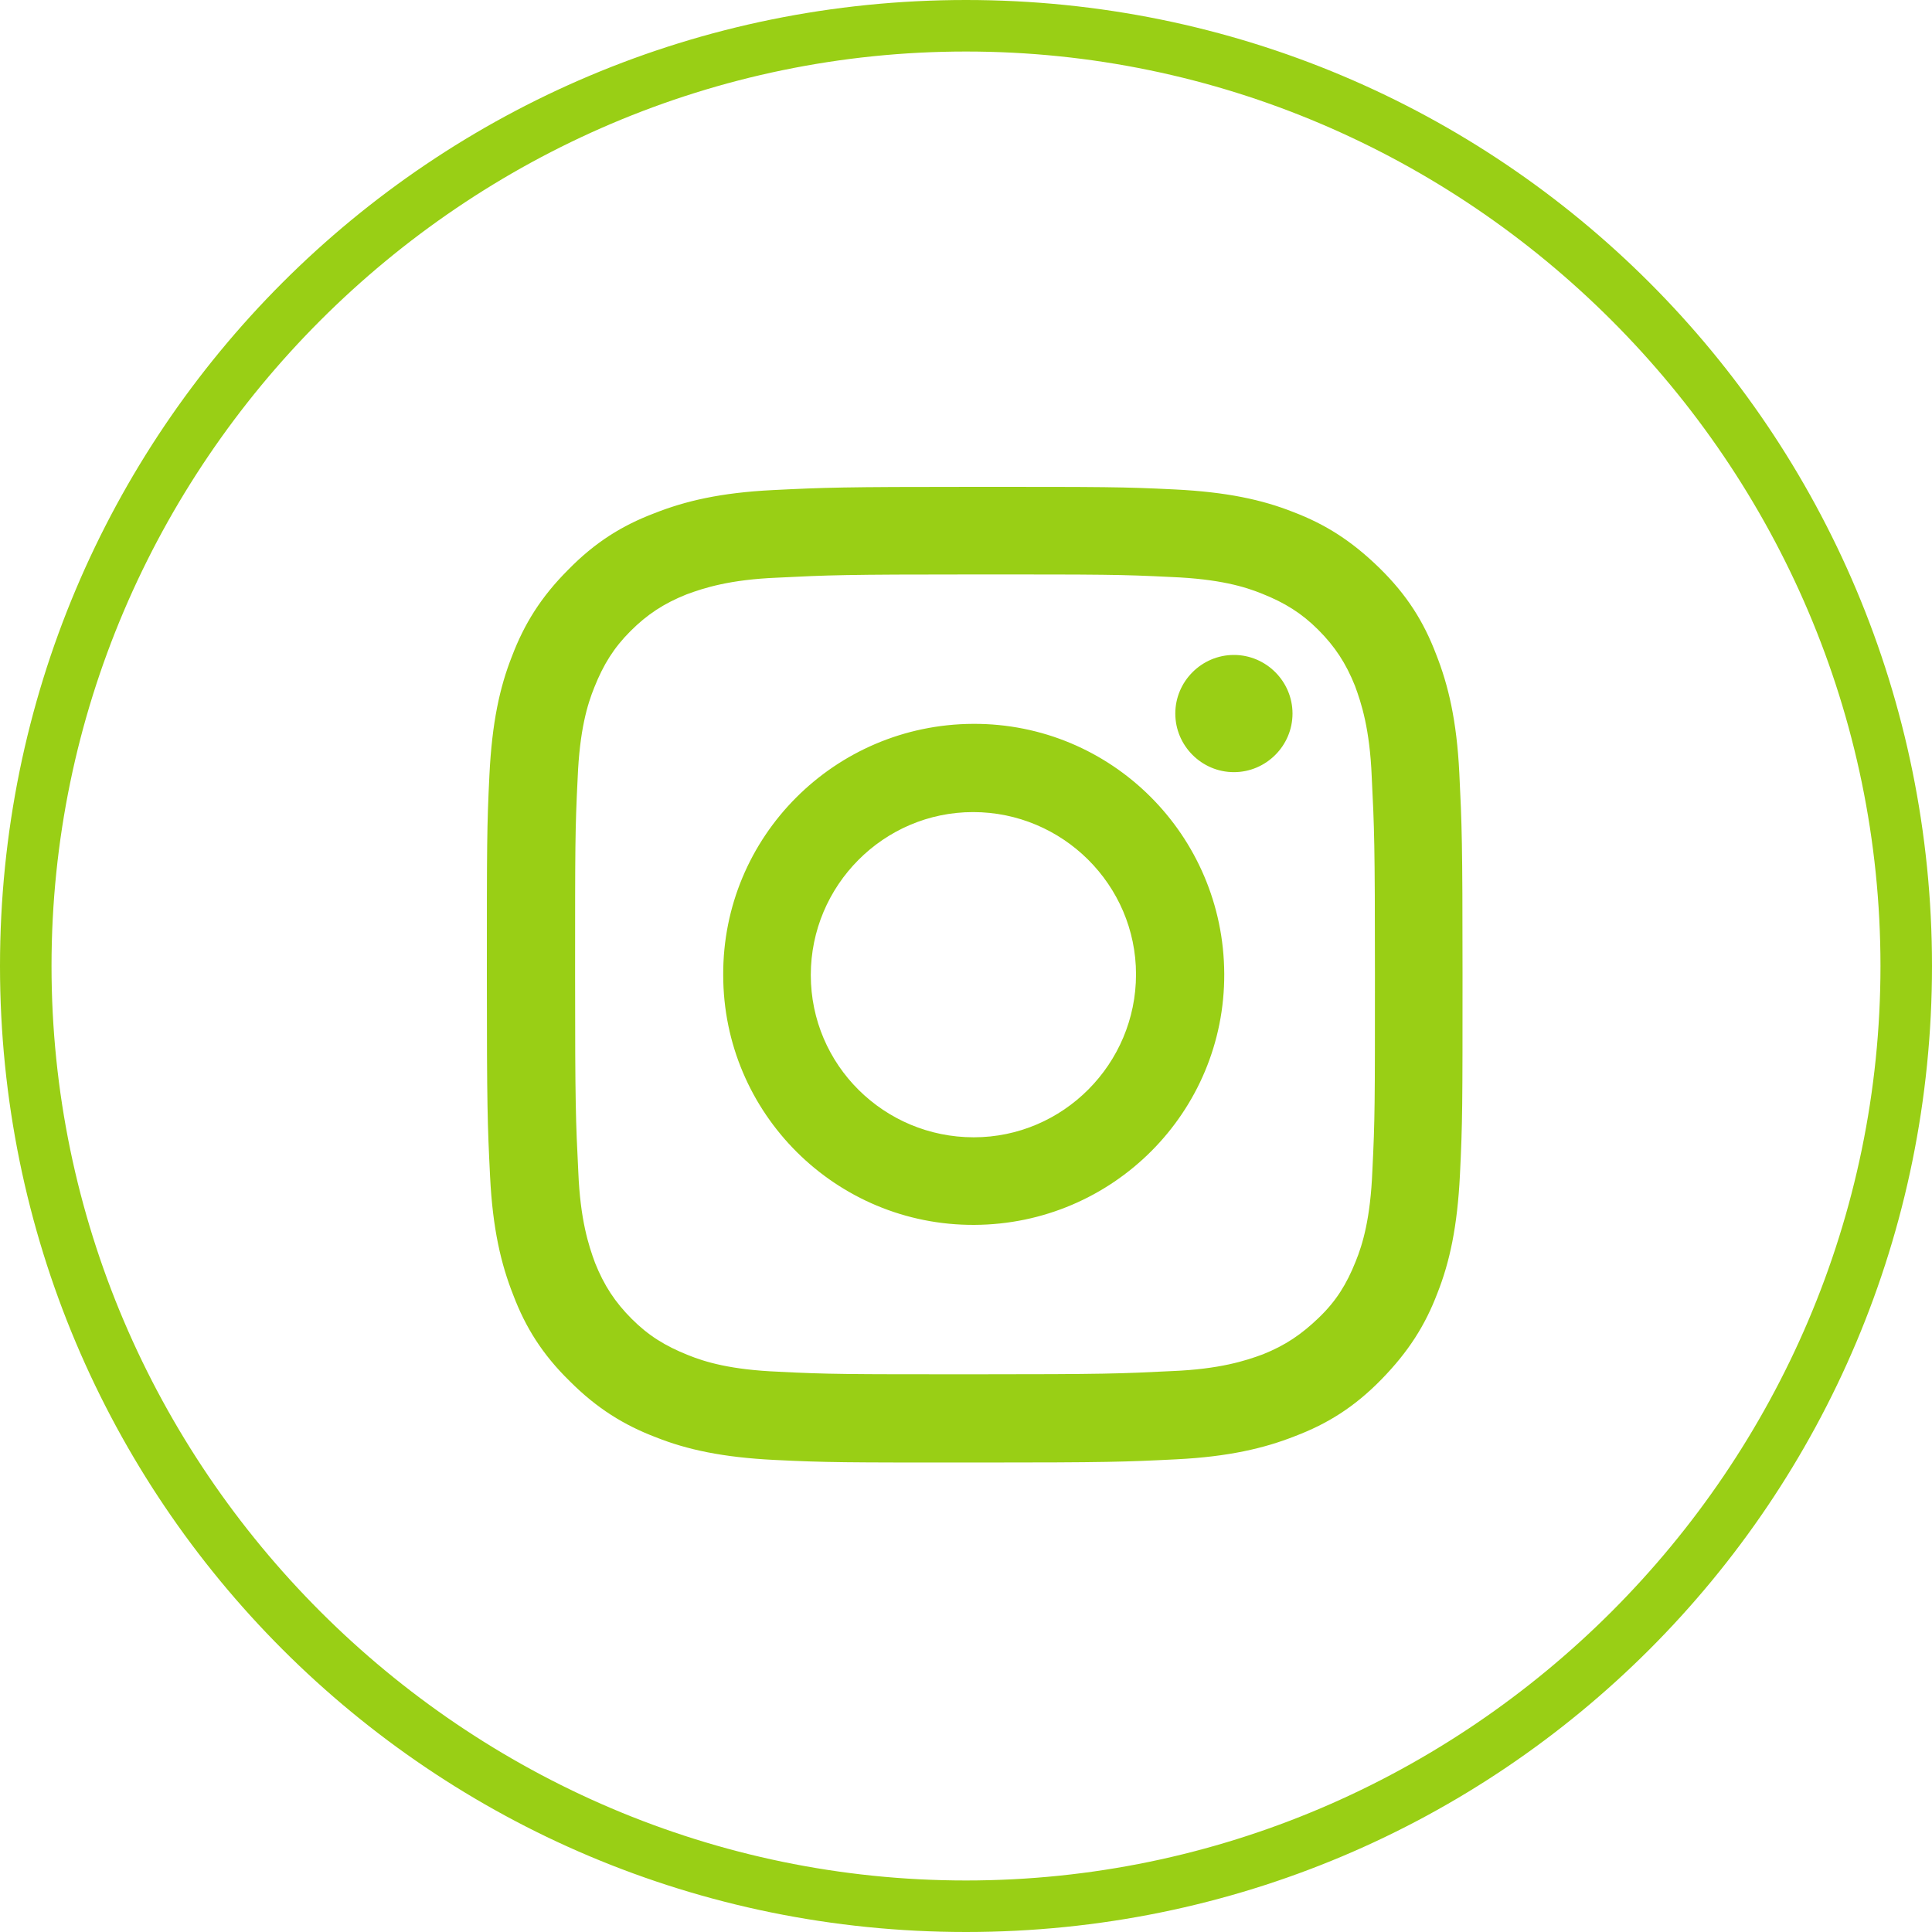 <?xml version="1.0" encoding="UTF-8"?>
<svg id="Layer_1" data-name="Layer 1" xmlns="http://www.w3.org/2000/svg" viewBox="0 0 30 30">
  <defs>
    <style>
      .cls-1 {
        fill: #99cf15;
        stroke-width: 0px;
      }
    </style>
  </defs>
  <path class="cls-1" d="m15,30C6.7,30,0,23.3,0,15S6.7,0,15,0s15,6.7,15,15-6.7,15-15,15ZM15,.8C7.2.8.8,7.2.8,15s6.4,14.2,14.2,14.2,14.2-6.4,14.2-14.2S22.8.8,15,.8Z"/>
  <path class="cls-1" d="m12,7.61c-.81.04-1.36.17-1.84.36-.5.19-.92.45-1.34.88-.42.42-.68.84-.87,1.34-.19.48-.31,1.03-.35,1.84-.04.81-.04,1.07-.04,3.12s.01,2.31.05,3.12c.04.81.17,1.36.36,1.84.19.5.45.92.88,1.34.42.42.84.68,1.34.87.48.19,1.03.31,1.84.35.81.04,1.07.04,3.12.04,2.06,0,2.32-.01,3.12-.05s1.36-.17,1.84-.36c.5-.19.92-.45,1.34-.88s.68-.84.87-1.34c.19-.48.31-1.03.35-1.84.04-.81.04-1.07.04-3.12s-.01-2.31-.05-3.12-.17-1.36-.36-1.84c-.19-.5-.45-.92-.88-1.34s-.84-.68-1.34-.87c-.48-.19-1.03-.31-1.84-.35s-1.07-.04-3.12-.04-2.31.01-3.12.05m.09,13.69c-.74-.03-1.14-.15-1.41-.26-.35-.14-.61-.3-.87-.56s-.43-.52-.57-.87c-.1-.27-.23-.67-.26-1.41-.04-.8-.05-1.04-.05-3.06s0-2.26.04-3.06c.03-.74.15-1.14.26-1.41.14-.35.3-.61.56-.87s.52-.43.87-.57c.27-.1.67-.23,1.41-.26.8-.04,1.04-.05,3.06-.05,2.02,0,2.26,0,3.06.04.74.03,1.14.15,1.41.26.35.14.61.3.87.56s.43.52.57.87c.1.27.23.67.26,1.41.04.8.05,1.04.05,3.06,0,2.02,0,2.26-.04,3.06-.03.74-.15,1.14-.26,1.41-.14.35-.3.61-.57.87s-.52.43-.87.57c-.27.1-.67.23-1.41.26-.8.04-1.04.05-3.06.05s-2.26,0-3.06-.04m6.17-10.22c0,.5.41.91.91.91s.91-.41.91-.91c0-.5-.41-.91-.91-.91,0,0,0,0,0,0-.5,0-.91.41-.91.91m-7.02,4.06c0,2.15,1.75,3.89,3.9,3.88s3.89-1.75,3.88-3.9-1.75-3.89-3.9-3.88-3.89,1.75-3.88,3.9m1.36,0c0-1.39,1.13-2.53,2.52-2.53,1.39,0,2.53,1.13,2.53,2.52,0,1.39-1.13,2.53-2.52,2.53-1.39,0-2.53-1.12-2.53-2.52h0"/>
</svg>